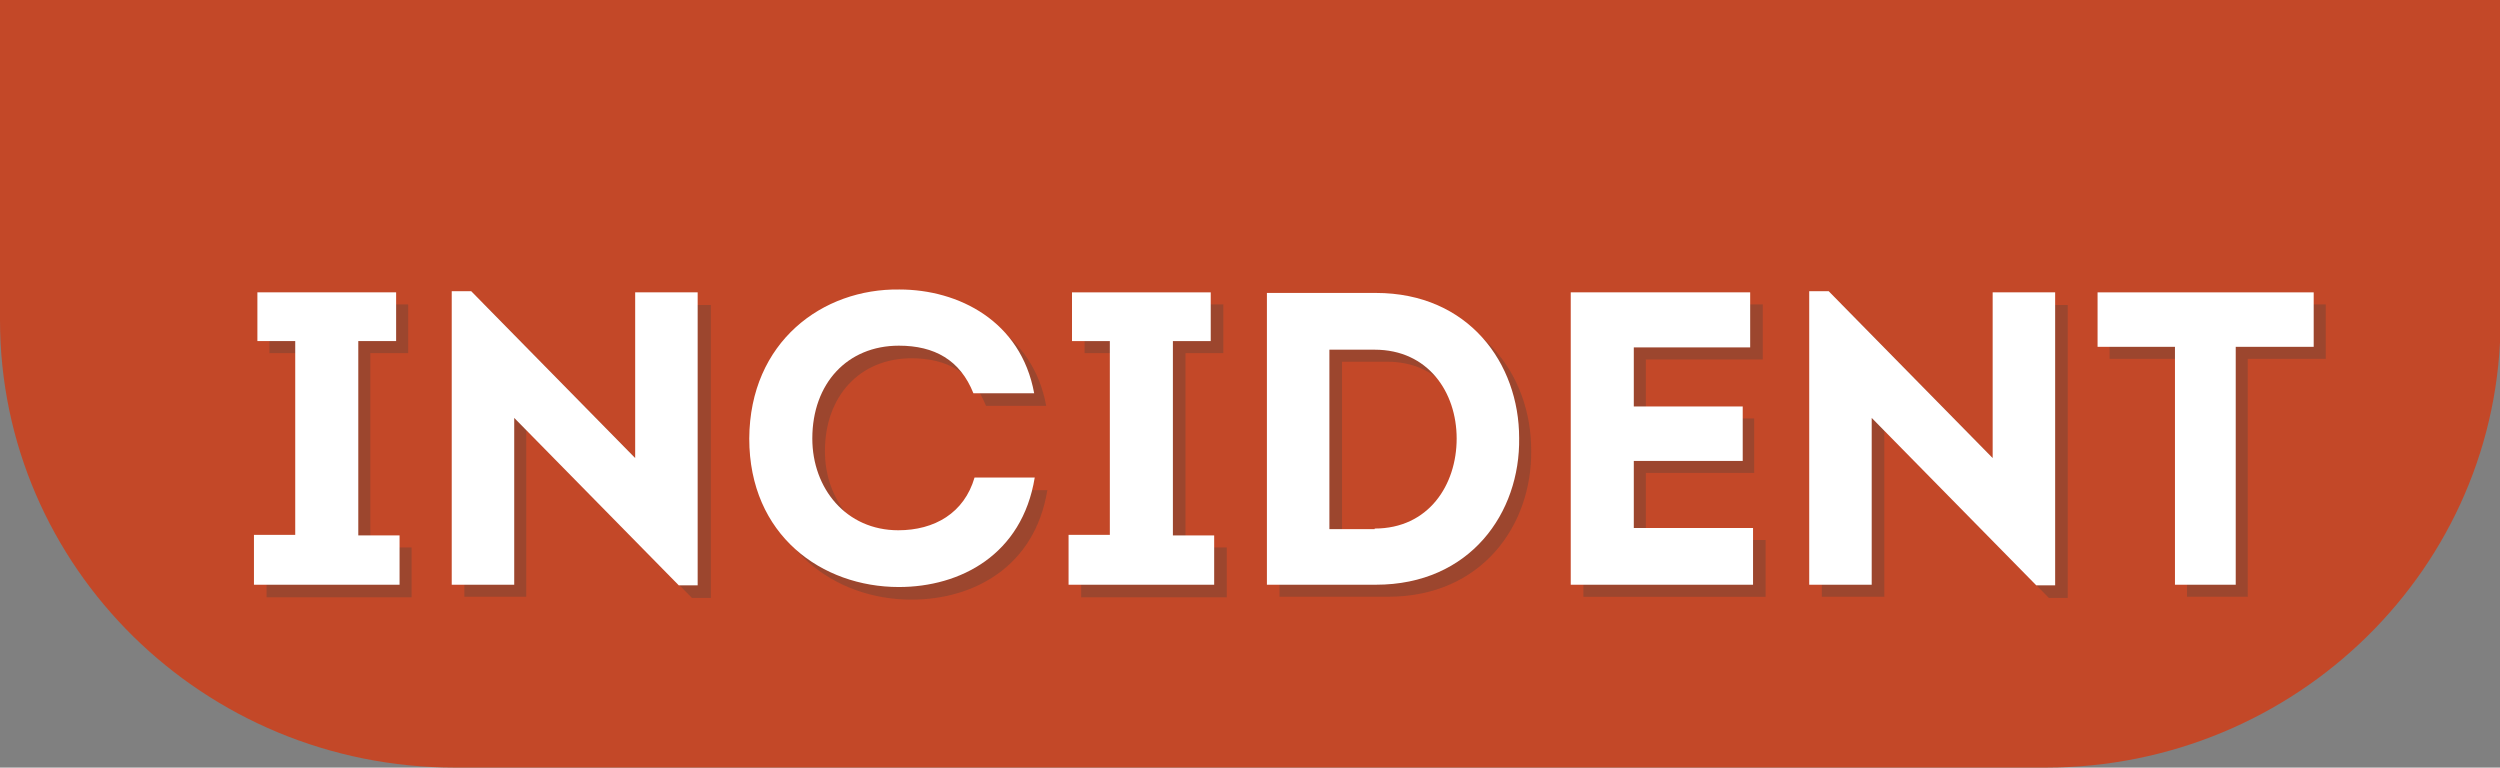 <?xml version="1.0" encoding="utf-8"?>
<!-- Generator: Adobe Illustrator 27.8.1, SVG Export Plug-In . SVG Version: 6.00 Build 0)  -->
<svg version="1.1" id="Calque_1" xmlns="http://www.w3.org/2000/svg" xmlns:xlink="http://www.w3.org/1999/xlink" x="0px" y="0px"
	 viewBox="0 0 436.1 133.9" style="enable-background:new 0 0 436.1 133.9;" xml:space="preserve">
<rect x="0" y="0" width="436.1" height="133.9" fill="#808080" stroke="none"/>
<style type="text/css">
	.st0{fill:#C34828;}
	.st1{opacity:0.3;}
	.st2{clip-path:url(#SVGID_00000152226729209737023840000017814497168552187546_);}
	.st3{fill:#41413D;}
	.st4{fill:#FFFFFF;}
</style>
<path class="st0" d="M0,0v55.8c0,43.1,35.5,78.1,79.4,78.1h277.4c43.8,0,79.4-35,79.4-78.1V0H0z"/>
<g class="st1">
	<g>
		<defs>
			<rect id="SVGID_1_" x="34.2" y="31.1" width="379.9" height="94.2"/>
		</defs>
		<clipPath id="SVGID_00000178184609341586944090000000413330885333241731_">
			<use xlink:href="#SVGID_1_"  style="overflow:visible;"/>
		</clipPath>
		<g style="clip-path:url(#SVGID_00000178184609341586944090000000413330885333241731_);">
			<path class="st3" d="M71.8,95.5v8.7H46.5v-8.7h7.2V61.6H47v-8.5h24.2v8.5h-6.6v33.9H71.8z"/>
			<path class="st3" d="M91.8,75v29.1H81V53h3.4L113,82.1V53.2H124v51.1h-3.3L91.8,75z"/>
			<path class="st3" d="M159,52.7c10.3,0,21.2,5.5,23.5,18.1H172c-2.3-5.8-6.8-8.3-13-8.3c-9,0-15.1,6.6-15.1,16.2
				c0,8.7,5.9,16,15,16c6.3,0,11.5-3,13.3-9.2h10.5c-2.2,13.5-13,19.1-23.7,19.1c-13.4,0-26.1-9-26.1-25.9
				C132.9,61.8,145.6,52.4,159,52.7z"/>
			<path class="st3" d="M214,95.5v8.7h-25.4v-8.7h7.2V61.6h-6.6v-8.5h24.2v8.5h-6.6v33.9H214z"/>
			<path class="st3" d="M242.1,53.2c16.2,0,25,12.3,25,25.3c0.2,13-8.5,25.6-25,25.6h-18.9V53.2H242.1z M242,94.3
				c9.4,0,14.3-7.6,14.3-15.7s-5-15.5-14.3-15.5h-7.9v31.3H242z"/>
			<path class="st3" d="M307.4,62.7h-20.3v10.3h18.9v9.5h-18.9v11.7H308v9.9h-31.8v-51h31.3V62.7z"/>
			<path class="st3" d="M328.7,75v29.1h-10.9V53h3.4l28.6,29.1V53.2h10.9v51.1h-3.3L328.7,75z"/>
			<path class="st3" d="M368,62.6v-9.5h37.7v9.5h-13.6v41.5h-10.6V62.6H368z"/>
		</g>
	</g>
</g>
<g>
	<path class="st4" d="M69.7,93.3v8.7H44.3v-8.7h7.2V59.5h-6.6V51h24.2v8.5h-6.6v33.9H69.7z"/>
	<path class="st4" d="M89.7,72.9V102H78.8V50.8h3.4l28.6,29.1V51h10.9v51.1h-3.3L89.7,72.9z"/>
	<path class="st4" d="M156.9,50.5c10.3,0,21.2,5.5,23.5,18.1h-10.6c-2.3-5.8-6.8-8.3-13-8.3c-9,0-15.1,6.6-15.1,16.2
		c0,8.7,5.9,16,15,16c6.3,0,11.5-3,13.3-9.2h10.5c-2.2,13.5-13,19.1-23.7,19.1c-13.4,0-26.1-9-26.1-25.9
		C130.8,59.6,143.5,50.3,156.9,50.5z"/>
	<path class="st4" d="M211.8,93.3v8.7h-25.4v-8.7h7.2V59.5H187V51h24.2v8.5h-6.6v33.9H211.8z"/>
	<path class="st4" d="M240,51.1c16.2,0,25,12.3,25,25.3c0.2,13-8.5,25.6-25,25.6H221V51.1H240z M239.8,92.2
		c9.4,0,14.3-7.6,14.3-15.7s-5-15.5-14.3-15.5h-7.9v31.3H239.8z"/>
	<path class="st4" d="M305.3,60.6H285v10.3H304v9.5H285v11.7h20.8v9.9H274V51h31.3V60.6z"/>
	<path class="st4" d="M326.5,72.9V102h-10.9V50.8h3.4l28.6,29.1V51h10.9v51.1h-3.3L326.5,72.9z"/>
	<path class="st4" d="M365.9,60.5V51h37.7v9.5h-13.6V102h-10.6V60.5H365.9z"/>
</g>
</svg>
